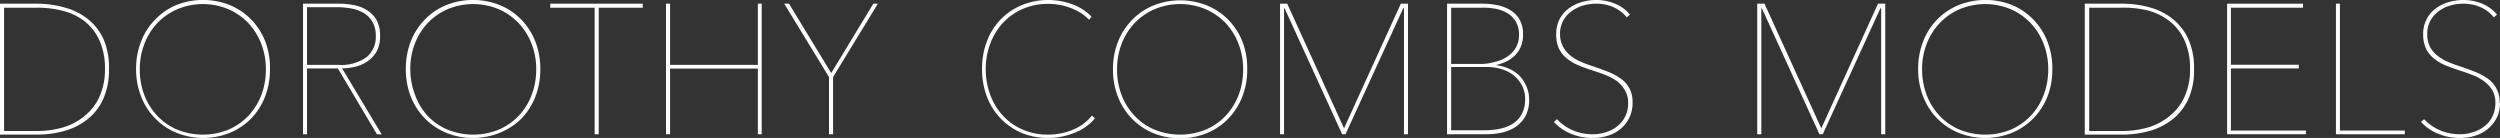 <svg id="Layer_1" data-name="Layer 1" xmlns="http://www.w3.org/2000/svg" viewBox="0 0 324.4 17.9"><rect x="0" y="0" width="324.4" height="17.9" fill="#333333" stroke="none"/><defs><style>.cls-1{fill:#fdfefe;}</style></defs><path class="cls-1" d="M14.3,10a9.12,9.12,0,0,1-.72,3.79,7,7,0,0,1-2,2.63,8.25,8.25,0,0,1-3,1.55,13.13,13.13,0,0,1-3.67.5H.16V1.48H5A13.13,13.13,0,0,1,8.63,2a8.22,8.22,0,0,1,3,1.53,7,7,0,0,1,2,2.64A9.25,9.25,0,0,1,14.3,10ZM.69,2v16H4.83a12.53,12.53,0,0,0,3.52-.47A7.84,7.84,0,0,0,11.19,16a6.72,6.72,0,0,0,1.89-2.48,8.61,8.61,0,0,0,.7-3.61,8.77,8.77,0,0,0-.7-3.63,6.64,6.64,0,0,0-1.89-2.48A7.84,7.84,0,0,0,8.35,2.41,13.31,13.31,0,0,0,4.83,2Z" transform="translate(-0.16 -1)"/><path class="cls-1" d="M35.19,10a9.53,9.53,0,0,1-.66,3.6,8.46,8.46,0,0,1-1.82,2.82A8.3,8.3,0,0,1,30,18.23a9.32,9.32,0,0,1-6.94,0,8.3,8.3,0,0,1-2.76-1.86,8.46,8.46,0,0,1-1.82-2.82,9.53,9.53,0,0,1-.66-3.6,9.53,9.53,0,0,1,.66-3.6,8.36,8.36,0,0,1,1.82-2.82A8.21,8.21,0,0,1,23,1.67a9.37,9.37,0,0,1,7,0,8.21,8.21,0,0,1,2.75,1.86,8.36,8.36,0,0,1,1.82,2.82A9.53,9.53,0,0,1,35.19,10Zm-.53,0a9,9,0,0,0-.6-3.31,8.32,8.32,0,0,0-1.68-2.7,8,8,0,0,0-2.6-1.8,8.58,8.58,0,0,0-6.6,0,8,8,0,0,0-2.6,1.8,8.15,8.15,0,0,0-1.68,2.7A9,9,0,0,0,18.3,10a9.25,9.25,0,0,0,.58,3.31A8,8,0,0,0,20.55,16a7.56,7.56,0,0,0,2.58,1.81,8.83,8.83,0,0,0,6.7,0A7.66,7.66,0,0,0,32.41,16a8.14,8.14,0,0,0,1.67-2.69A9.25,9.25,0,0,0,34.66,10Z" transform="translate(-0.16 -1)"/><path class="cls-1" d="M49.07,18.42,44,9.88H40v8.54h-.52V1.48h4.69A10.22,10.22,0,0,1,46,1.65a4.73,4.73,0,0,1,1.71.63A3.69,3.69,0,0,1,49,3.56a4.09,4.09,0,0,1,.48,2.11,4,4,0,0,1-.45,2,3.83,3.83,0,0,1-1.18,1.28,4.76,4.76,0,0,1-1.59.71,7.27,7.27,0,0,1-1.71.21l5.14,8.57ZM48.92,5.67a3.49,3.49,0,0,0-.43-1.83,3.2,3.2,0,0,0-1.13-1.15,4.86,4.86,0,0,0-1.63-.59,10.69,10.69,0,0,0-1.88-.17H40V9.42h4.14a5.59,5.59,0,0,0,3.58-1A3.34,3.34,0,0,0,48.92,5.67Z" transform="translate(-0.16 -1)"/><path class="cls-1" d="M70.27,10a9.73,9.73,0,0,1-.66,3.6,8.62,8.62,0,0,1-1.82,2.82A8.5,8.5,0,0,1,65,18.23a9.07,9.07,0,0,1-3.48.67,9,9,0,0,1-3.46-.67,8.44,8.44,0,0,1-2.77-1.86,8.62,8.62,0,0,1-1.82-2.82,9.73,9.73,0,0,1-.65-3.6,9.73,9.73,0,0,1,.65-3.6,8.51,8.51,0,0,1,1.82-2.82,8.31,8.31,0,0,1,2.75-1.86,9.4,9.4,0,0,1,7,0,8.31,8.31,0,0,1,2.75,1.86,8.51,8.51,0,0,1,1.82,2.82A9.73,9.73,0,0,1,70.27,10Zm-.53,0a9,9,0,0,0-.6-3.31,8.17,8.17,0,0,0-1.69-2.7,7.93,7.93,0,0,0-2.59-1.8,8.61,8.61,0,0,0-6.61,0,7.93,7.93,0,0,0-2.59,1.8A8.17,8.17,0,0,0,54,6.64a9,9,0,0,0-.6,3.31A9.26,9.26,0,0,0,54,13.26,8,8,0,0,0,55.62,16a7.7,7.7,0,0,0,2.59,1.81,8.81,8.81,0,0,0,6.69,0A7.7,7.7,0,0,0,67.49,16a8,8,0,0,0,1.66-2.69A9.26,9.26,0,0,0,69.74,10Z" transform="translate(-0.16 -1)"/><path class="cls-1" d="M77.85,2V18.42h-.53V2H71.56V1.48h12V2Z" transform="translate(-0.16 -1)"/><path class="cls-1" d="M98.5,18.42V9.9H87.11v8.52h-.53V1.48h.53V9.42H98.5V1.48H99V18.42Z" transform="translate(-0.16 -1)"/><path class="cls-1" d="M108.26,11v7.42h-.53V11l-5.81-9.52h.62l5.48,9,5.46-9h.59Z" transform="translate(-0.16 -1)"/><path class="cls-1" d="M139.52,18.26a9.2,9.2,0,0,1-3.33.64,9,9,0,0,1-3.5-.67A8.37,8.37,0,0,1,130,16.37a8.31,8.31,0,0,1-1.78-2.83,10,10,0,0,1-.63-3.59,10,10,0,0,1,.63-3.59,8.12,8.12,0,0,1,4.52-4.69A8.86,8.86,0,0,1,136.19,1a9,9,0,0,1,3.07.54,6.45,6.45,0,0,1,2.55,1.64l-.34.38a5.61,5.61,0,0,0-1.13-.92A8.33,8.33,0,0,0,139,2a8.17,8.17,0,0,0-1.43-.38,8.31,8.31,0,0,0-1.38-.12,8.13,8.13,0,0,0-3.32.66,7.7,7.7,0,0,0-2.56,1.8,8.24,8.24,0,0,0-1.65,2.7,9.22,9.22,0,0,0-.59,3.31,9.48,9.48,0,0,0,.58,3.31A7.91,7.91,0,0,0,130.29,16a7.58,7.58,0,0,0,2.56,1.81,8.16,8.16,0,0,0,3.34.66,8.37,8.37,0,0,0,3.12-.61A6.14,6.14,0,0,0,141.85,16l.39.36A6.49,6.49,0,0,1,139.52,18.26Z" transform="translate(-0.16 -1)"/><path class="cls-1" d="M162,10a9.53,9.53,0,0,1-.66,3.6,8.62,8.62,0,0,1-1.82,2.82,8.3,8.3,0,0,1-2.76,1.86,9.32,9.32,0,0,1-6.94,0,8.3,8.3,0,0,1-2.76-1.86,8.46,8.46,0,0,1-1.82-2.82,9.53,9.53,0,0,1-.66-3.6,9.53,9.53,0,0,1,.66-3.6,8.36,8.36,0,0,1,1.82-2.82,8.21,8.21,0,0,1,2.75-1.86,9.37,9.37,0,0,1,7,0,8.21,8.21,0,0,1,2.75,1.86,8.51,8.51,0,0,1,1.82,2.82A9.53,9.53,0,0,1,162,10Zm-.53,0a9,9,0,0,0-.6-3.31,8.15,8.15,0,0,0-1.68-2.7,8,8,0,0,0-2.6-1.8,8.58,8.58,0,0,0-6.6,0,8,8,0,0,0-2.6,1.8,8.17,8.17,0,0,0-1.69,2.7,9.22,9.22,0,0,0-.59,3.31,9.25,9.25,0,0,0,.58,3.31A8,8,0,0,0,147.36,16a7.56,7.56,0,0,0,2.58,1.81,8.83,8.83,0,0,0,6.7,0A7.66,7.66,0,0,0,159.22,16a8.14,8.14,0,0,0,1.67-2.69A9.25,9.25,0,0,0,161.47,10Z" transform="translate(-0.16 -1)"/><path class="cls-1" d="M182.34,18.42V2.08h-.1l-7.49,16.34h-.43L166.85,2.08h-.07V18.42h-.52V1.48h.93l7.37,16.17,7.37-16.17h.93V18.42Z" transform="translate(-0.16 -1)"/><path class="cls-1" d="M198.58,13.9a4.36,4.36,0,0,1-.51,2.23,4,4,0,0,1-1.32,1.38,5.31,5.31,0,0,1-1.77.71,9.33,9.33,0,0,1-1.85.2h-5.2V1.48h4.62a9.28,9.28,0,0,1,1.9.19,5,5,0,0,1,1.69.65,3.42,3.42,0,0,1,1.2,1.22,3.76,3.76,0,0,1,.45,1.94,4,4,0,0,1-.28,1.57,3.77,3.77,0,0,1-.78,1.15,4.17,4.17,0,0,1-1.12.78,5.4,5.4,0,0,1-1.26.44v.05a5.78,5.78,0,0,1,1.39.35,4.64,4.64,0,0,1,1.37.8,4.29,4.29,0,0,1,1,1.34A4.18,4.18,0,0,1,198.58,13.9Zm-1.31-8.35a3.41,3.41,0,0,0-.41-1.73,3.08,3.08,0,0,0-1.08-1.1,4.79,4.79,0,0,0-1.54-.58A9,9,0,0,0,192.41,2h-3.95v7.3h4.07A7.16,7.16,0,0,0,194.24,9a4.74,4.74,0,0,0,1.52-.66,3.43,3.43,0,0,0,1.09-1.15A3.22,3.22,0,0,0,197.27,5.55Zm.79,8.42a3.87,3.87,0,0,0-.47-2,4.18,4.18,0,0,0-1.18-1.32,5.06,5.06,0,0,0-1.58-.73,6.72,6.72,0,0,0-1.68-.23h-4.69v8.21h4.43a9,9,0,0,0,2.06-.23,4.79,4.79,0,0,0,1.64-.7,3.44,3.44,0,0,0,1.07-1.23A3.93,3.93,0,0,0,198.06,14Z" transform="translate(-0.16 -1)"/><path class="cls-1" d="M212,14.35a4.31,4.31,0,0,1-.42,1.93,4.48,4.48,0,0,1-1.11,1.43,4.81,4.81,0,0,1-1.64.89,6.5,6.5,0,0,1-2,.3,7.12,7.12,0,0,1-2.88-.57,6.08,6.08,0,0,1-2.16-1.51l.4-.36a6,6,0,0,0,2.12,1.47,6.51,6.51,0,0,0,2.5.49,5.47,5.47,0,0,0,1.77-.28,4.48,4.48,0,0,0,1.48-.79,3.69,3.69,0,0,0,1-1.26,3.87,3.87,0,0,0,.37-1.74A3.15,3.15,0,0,0,211,12.7,4,4,0,0,0,210,11.55a6.45,6.45,0,0,0-1.47-.8c-.55-.22-1.1-.41-1.66-.59a20.31,20.31,0,0,1-1.93-.7,6.06,6.06,0,0,1-1.51-.91,3.75,3.75,0,0,1-1-1.29,4.43,4.43,0,0,1-.34-1.83,4.22,4.22,0,0,1,.41-1.88,4.15,4.15,0,0,1,1.14-1.39,5.34,5.34,0,0,1,1.66-.86,6.59,6.59,0,0,1,2-.3,6.16,6.16,0,0,1,2.45.49,4.85,4.85,0,0,1,1.91,1.4l-.41.36a4.66,4.66,0,0,0-1.71-1.31,5.5,5.5,0,0,0-2.26-.46,6,6,0,0,0-1.69.24,4.6,4.6,0,0,0-1.49.73A3.75,3.75,0,0,0,203,3.68a3.62,3.62,0,0,0-.41,1.75A3.51,3.51,0,0,0,203,7.09a3.6,3.6,0,0,0,1,1.16,5.63,5.63,0,0,0,1.35.79c.5.21,1,.4,1.54.57.72.24,1.39.49,2,.73a7.32,7.32,0,0,1,1.64.9,3.74,3.74,0,0,1,1.1,1.28A3.81,3.81,0,0,1,212,14.35Z" transform="translate(-0.16 -1)"/><path class="cls-1" d="M244.26,18.42V2.08h-.1l-7.48,16.34h-.43L228.78,2.08h-.07V18.42h-.53V1.48h.94l7.37,16.17,7.36-16.17h.94V18.42Z" transform="translate(-0.16 -1)"/><path class="cls-1" d="M266.47,10a9.53,9.53,0,0,1-.66,3.6A8.62,8.62,0,0,1,264,16.37a8.4,8.4,0,0,1-2.76,1.86,9.32,9.32,0,0,1-6.94,0,8.24,8.24,0,0,1-4.58-4.68,9.53,9.53,0,0,1-.66-3.6,9.53,9.53,0,0,1,.66-3.6,8.26,8.26,0,0,1,4.57-4.68,9.37,9.37,0,0,1,7,0A8.21,8.21,0,0,1,264,3.53a8.51,8.51,0,0,1,1.82,2.82A9.53,9.53,0,0,1,266.47,10Zm-.53,0a9,9,0,0,0-.6-3.31,8.17,8.17,0,0,0-1.69-2.7,7.93,7.93,0,0,0-2.59-1.8,8.61,8.61,0,0,0-6.61,0,7.93,7.93,0,0,0-2.59,1.8,8.17,8.17,0,0,0-1.69,2.7,9,9,0,0,0-.6,3.31,9.26,9.26,0,0,0,.59,3.31A8.12,8.12,0,0,0,251.82,16a7.7,7.7,0,0,0,2.59,1.81,8.83,8.83,0,0,0,6.7,0A7.76,7.76,0,0,0,263.69,16a8,8,0,0,0,1.66-2.69A9.26,9.26,0,0,0,265.94,10Z" transform="translate(-0.16 -1)"/><path class="cls-1" d="M284.86,10a9.13,9.13,0,0,1-.71,3.79,7.17,7.17,0,0,1-2,2.63,8.38,8.38,0,0,1-3,1.55,13.13,13.13,0,0,1-3.67.5h-4.8V1.48h4.8a13.13,13.13,0,0,1,3.67.49,8.34,8.34,0,0,1,3,1.53,7.21,7.21,0,0,1,2,2.64A9.25,9.25,0,0,1,284.86,10ZM271.25,2v16h4.15a12.51,12.51,0,0,0,3.51-.47A7.84,7.84,0,0,0,281.75,16a6.72,6.72,0,0,0,1.89-2.48,8.45,8.45,0,0,0,.7-3.61,8.61,8.61,0,0,0-.7-3.63,6.64,6.64,0,0,0-1.89-2.48,7.84,7.84,0,0,0-2.84-1.43A13.29,13.29,0,0,0,275.4,2Z" transform="translate(-0.16 -1)"/><path class="cls-1" d="M289.15,18.42V1.48H299V2h-9.36V9.4h8.81v.48h-8.81v8.06h9.74v.48Z" transform="translate(-0.16 -1)"/><path class="cls-1" d="M303.27,18.42V1.48h.52V17.94h8.42v.48Z" transform="translate(-0.16 -1)"/><path class="cls-1" d="M324.56,14.35a4.31,4.31,0,0,1-.42,1.93A4.48,4.48,0,0,1,323,17.71a4.72,4.72,0,0,1-1.64.89,6.49,6.49,0,0,1-2,.3,7.13,7.13,0,0,1-2.89-.57,6.08,6.08,0,0,1-2.16-1.51l.4-.36a6,6,0,0,0,2.12,1.47,6.55,6.55,0,0,0,2.5.49,5.47,5.47,0,0,0,1.77-.28,4.53,4.53,0,0,0,1.49-.79,3.66,3.66,0,0,0,1-1.26,3.87,3.87,0,0,0,.37-1.74,3.15,3.15,0,0,0-.4-1.65,4.15,4.15,0,0,0-1.06-1.15,6.45,6.45,0,0,0-1.47-.8c-.55-.22-1.1-.41-1.66-.59s-1.34-.45-1.93-.7a5.82,5.82,0,0,1-1.5-.91,3.63,3.63,0,0,1-1-1.29,4.27,4.27,0,0,1-.35-1.83,4.1,4.1,0,0,1,.42-1.88,4,4,0,0,1,1.13-1.39,5.39,5.39,0,0,1,1.67-.86,6.52,6.52,0,0,1,2-.3,6.21,6.21,0,0,1,2.46.49,4.89,4.89,0,0,1,1.9,1.4l-.41.36a4.58,4.58,0,0,0-1.71-1.31,5.47,5.47,0,0,0-2.26-.46,6,6,0,0,0-1.69.24,4.7,4.7,0,0,0-1.49.73,3.75,3.75,0,0,0-1.08,1.23,3.62,3.62,0,0,0-.41,1.75,3.51,3.51,0,0,0,.36,1.66,3.6,3.6,0,0,0,1,1.16,5.63,5.63,0,0,0,1.35.79c.5.21,1,.4,1.55.57.71.24,1.38.49,2,.73a7.55,7.55,0,0,1,1.64.9,3.66,3.66,0,0,1,1.49,3.11Z" transform="translate(-0.16 -1)"/></svg>